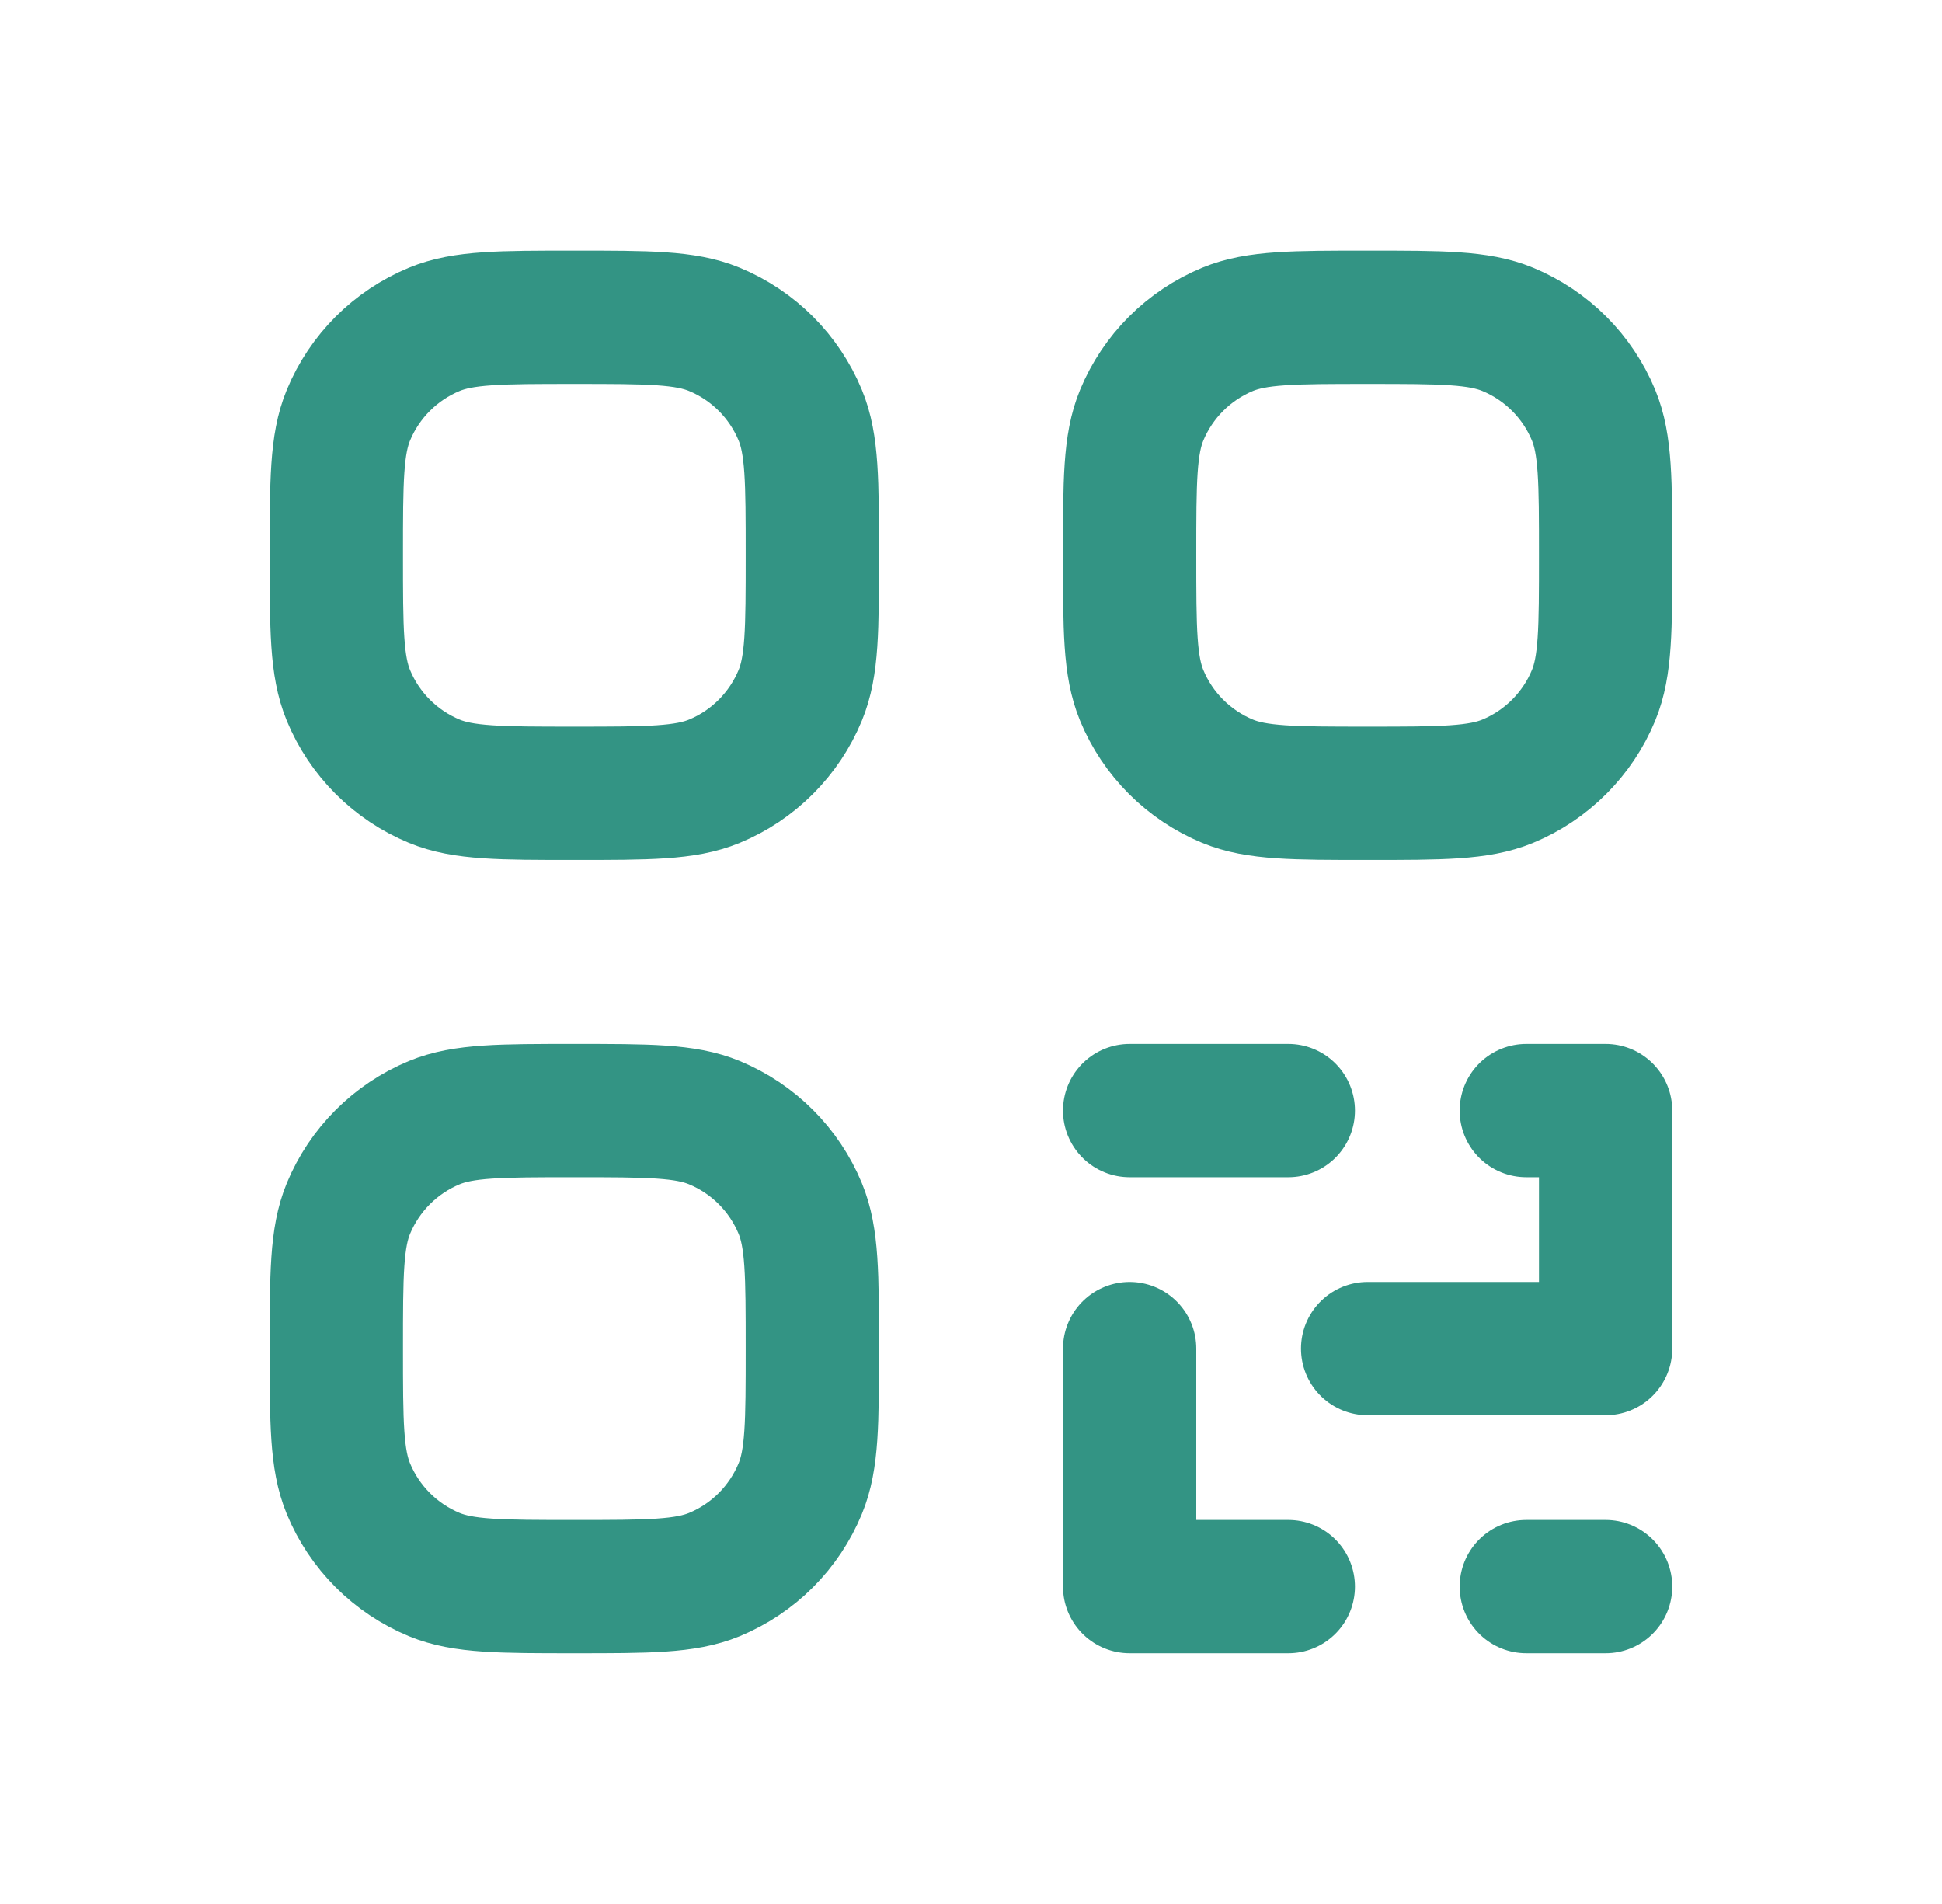 <svg width="51" height="50" viewBox="0 0 51 50" fill="none" xmlns="http://www.w3.org/2000/svg">
<path d="M40.083 41.665H42.166M33.833 41.665H29.666V35.415M35.916 35.415H42.166V29.165H40.083M29.666 29.165H33.833M8.833 35.415C8.833 33.474 8.833 32.503 9.15 31.736C9.573 30.716 10.383 29.905 11.404 29.482C12.171 29.165 13.141 29.165 15.083 29.165C17.025 29.165 17.995 29.165 18.762 29.482C19.783 29.905 20.593 30.715 21.016 31.736C21.333 32.503 21.333 33.474 21.333 35.415C21.333 37.357 21.333 38.328 21.016 39.092C20.807 39.598 20.5 40.058 20.114 40.445C19.727 40.832 19.268 41.139 18.762 41.349C17.995 41.665 17.025 41.665 15.083 41.665C13.141 41.665 12.171 41.665 11.404 41.349C10.899 41.139 10.439 40.833 10.053 40.446C9.666 40.059 9.359 39.6 9.15 39.094C8.833 38.328 8.833 37.357 8.833 35.415ZM29.666 14.582C29.666 12.64 29.666 11.669 29.983 10.903C30.406 9.882 31.217 9.072 32.237 8.649C33.004 8.332 33.975 8.332 35.916 8.332C37.858 8.332 38.829 8.332 39.596 8.649C40.616 9.072 41.427 9.882 41.85 10.903C42.166 11.669 42.166 12.64 42.166 14.582C42.166 16.524 42.166 17.494 41.85 18.259C41.641 18.765 41.334 19.224 40.947 19.611C40.56 19.999 40.101 20.306 39.596 20.515C38.829 20.832 37.858 20.832 35.916 20.832C33.975 20.832 33.004 20.832 32.237 20.515C31.732 20.306 31.273 19.999 30.886 19.613C30.499 19.226 30.192 18.767 29.983 18.261C29.666 17.494 29.666 16.524 29.666 14.582ZM8.833 14.582C8.833 12.64 8.833 11.669 9.15 10.903C9.573 9.882 10.383 9.072 11.404 8.649C12.171 8.332 13.141 8.332 15.083 8.332C17.025 8.332 17.995 8.332 18.762 8.649C19.783 9.072 20.593 9.882 21.016 10.903C21.333 11.669 21.333 12.64 21.333 14.582C21.333 16.524 21.333 17.494 21.016 18.259C20.807 18.765 20.5 19.224 20.114 19.611C19.727 19.999 19.268 20.306 18.762 20.515C17.995 20.832 17.025 20.832 15.083 20.832C13.141 20.832 12.171 20.832 11.404 20.515C10.899 20.306 10.439 19.999 10.053 19.613C9.666 19.226 9.359 18.767 9.15 18.261C8.833 17.494 8.833 16.524 8.833 14.582Z" stroke="#007A66" stroke-opacity="0.8" stroke-width="3.5" stroke-linecap="round" stroke-linejoin="round"/>
</svg>

